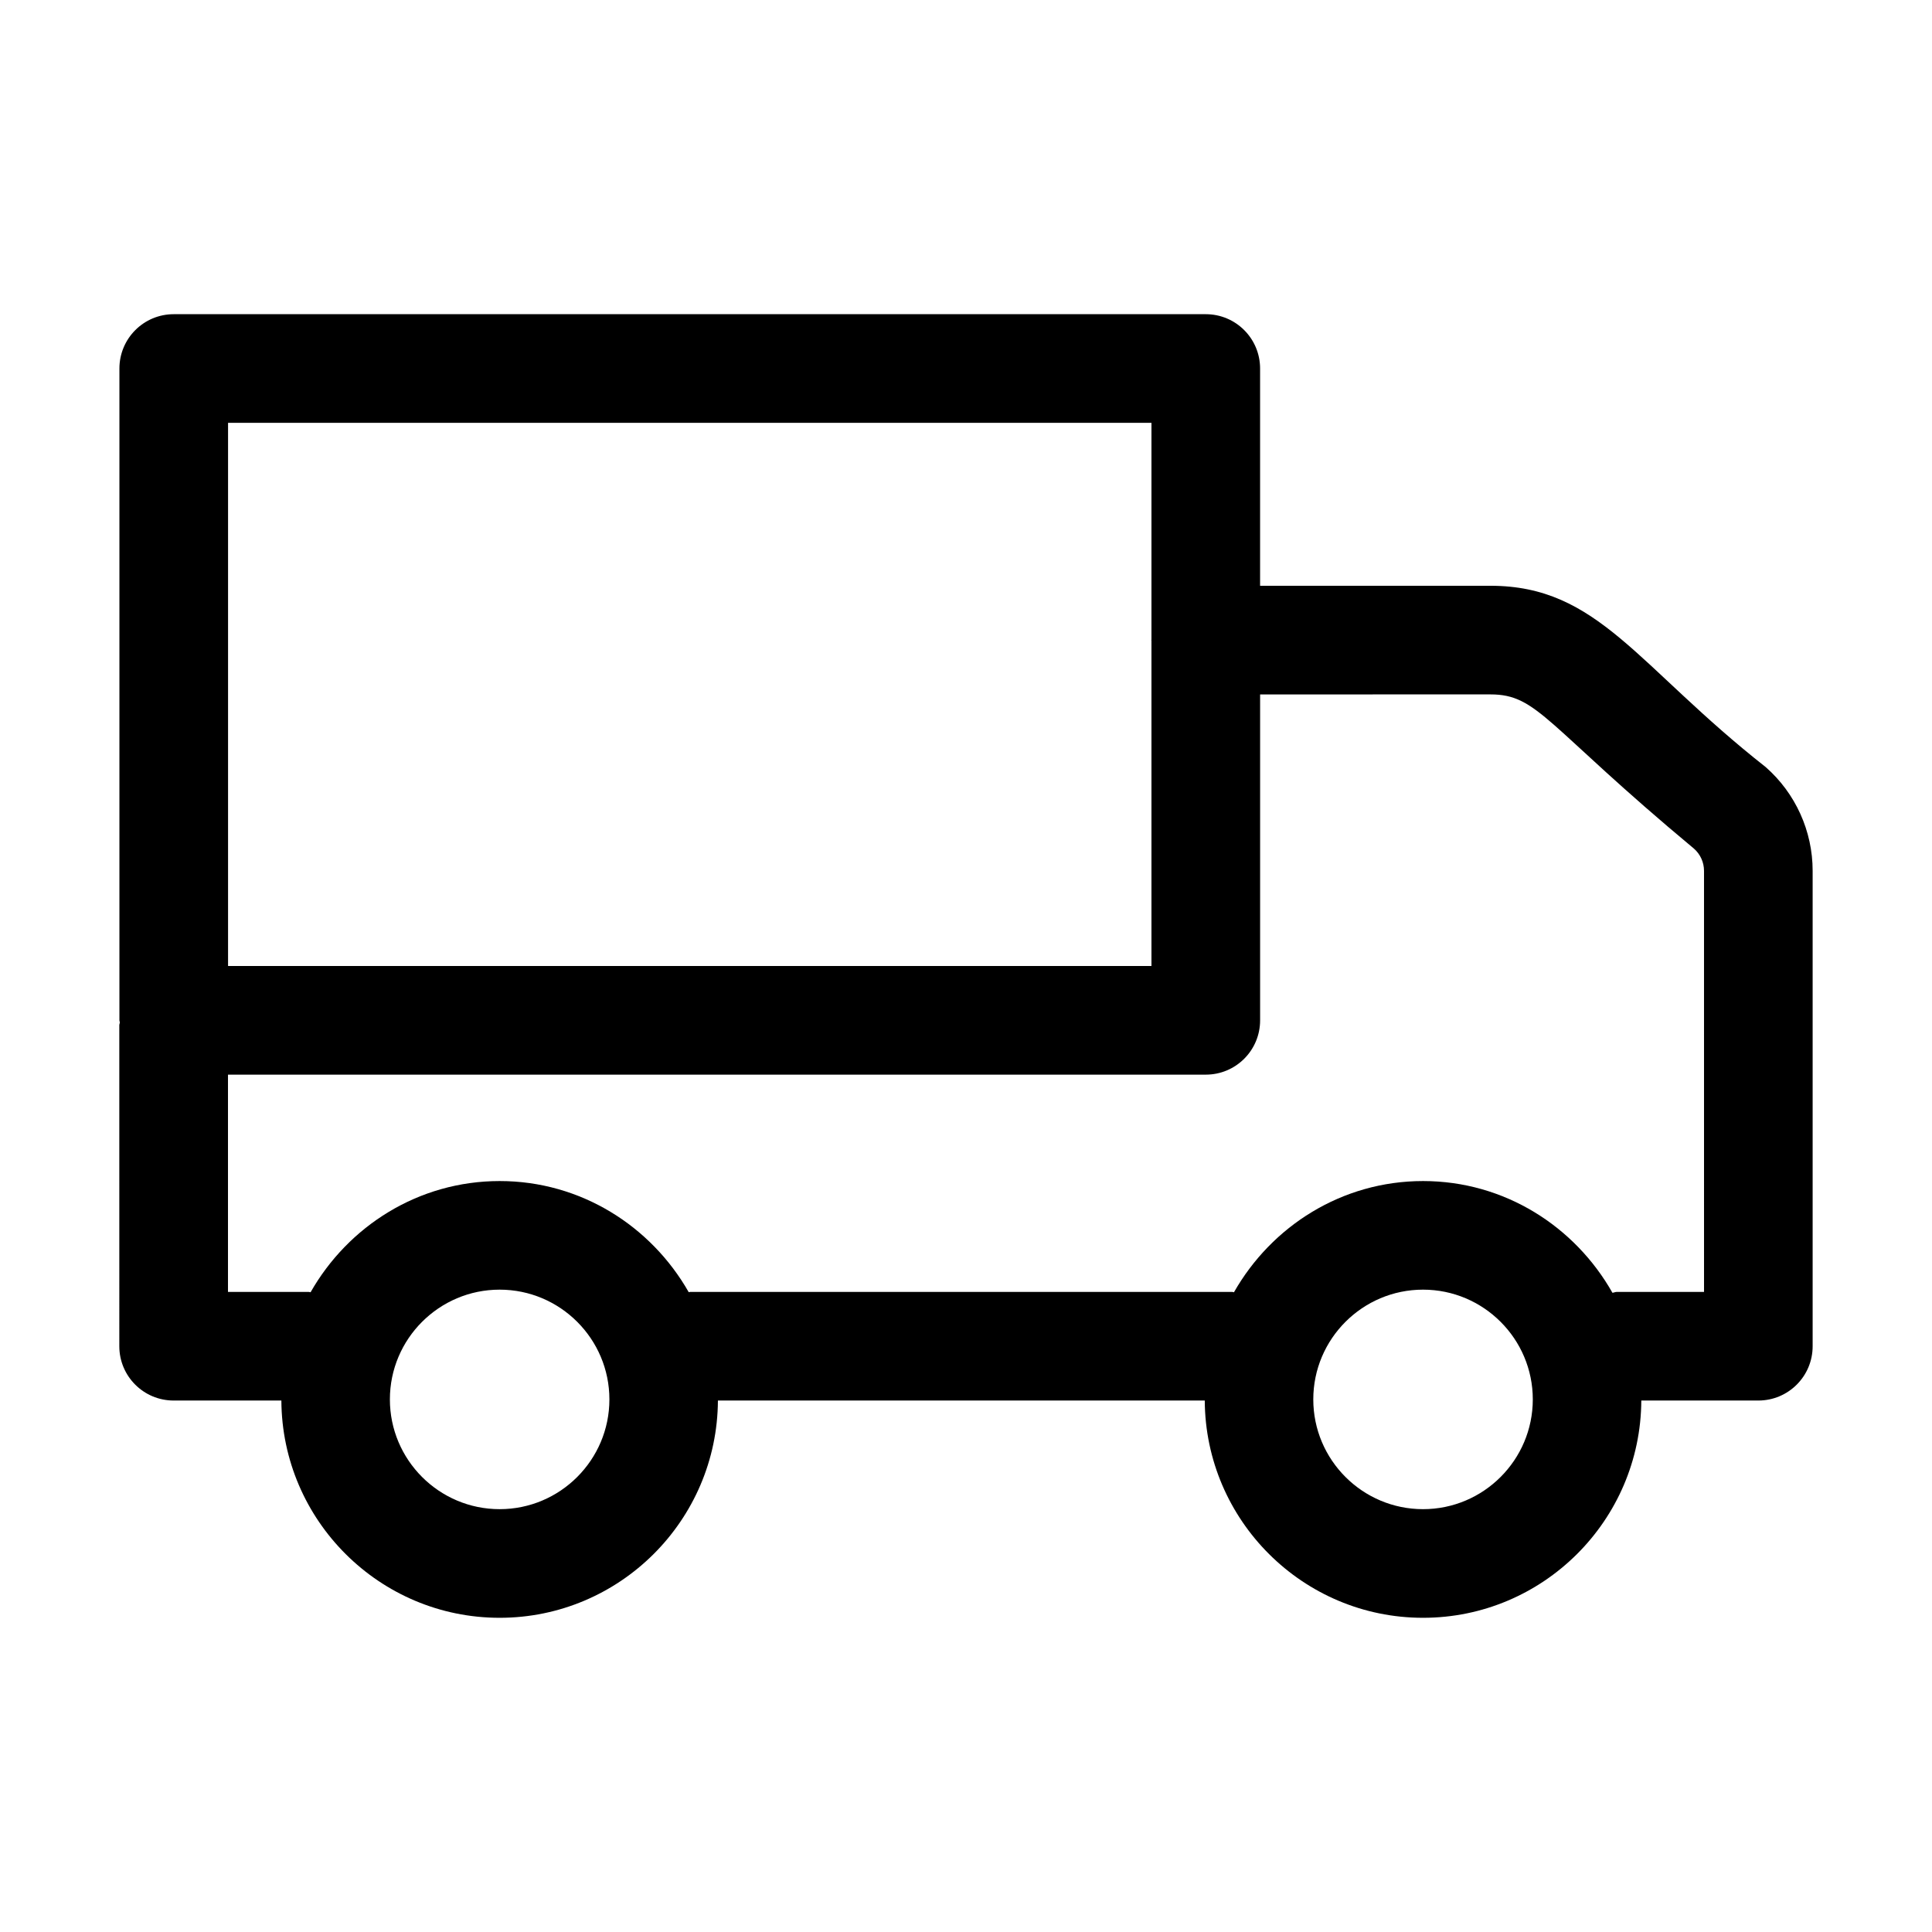 <?xml version="1.0" encoding="UTF-8"?>
<!-- Uploaded to: ICON Repo, www.iconrepo.com, Generator: ICON Repo Mixer Tools -->
<svg fill="#000000" width="800px" height="800px" version="1.1" viewBox="144 144 512 512" xmlns="http://www.w3.org/2000/svg">
 <path d="m175.62 500.76c0 7.957 6.438 14.395 14.395 14.395h28.551c0.164 31.773 26.035 57.578 57.844 57.578 31.809 0 57.68-25.805 57.844-57.578h129.02c0.164 31.773 26.035 57.578 57.844 57.578s57.68-25.805 57.844-57.578h31.012c7.957 0 14.395-6.438 14.395-14.395v-125.98c0-10.516-4.527-20.539-12.441-27.496-34.027-26.75-44.301-48.047-72.941-48.047h-61.051v-57.578c0-7.957-6.438-14.395-14.395-14.395h-273.5c-7.957 0-14.395 6.438-14.395 14.395v172.73c0 0.203 0.105 0.375 0.117 0.574-0.016 0.254-0.145 0.465-0.145 0.719zm100.79 43.184c-16.039 0-29.086-13.047-29.086-29.086s13.047-29.086 29.086-29.086c16.039 0 29.086 13.047 29.086 29.086s-13.047 29.086-29.086 29.086zm244.71 0c-16.039 0-29.086-13.047-29.086-29.086s13.047-29.086 29.086-29.086c16.039 0 29.086 13.047 29.086 29.086s-13.047 29.086-29.086 29.086zm17.867-215.92c12.621 0 14.617 8.156 53.938 40.879 1.688 1.488 2.656 3.629 2.656 5.875l0.004 111.59h-23.125c-0.406 0-0.75 0.195-1.148 0.23-9.941-17.578-28.594-29.609-50.188-29.609-21.539 0-40.148 11.969-50.113 29.473-0.16-0.008-0.293-0.094-0.453-0.094h-143.65c-0.137 0-0.25 0.074-0.387 0.078-9.965-17.492-28.57-29.457-50.105-29.457-21.539 0-40.148 11.969-50.113 29.473-0.16-0.008-0.289-0.094-0.449-0.094h-21.438v-57.578h259.13c7.957 0 14.395-6.438 14.395-14.395v-86.367zm-334.55-71.973h244.71v57.438c0 0.051-0.027 0.09-0.027 0.141 0 0.051 0.027 0.09 0.027 0.141v86.227h-244.71z"/>
</svg>